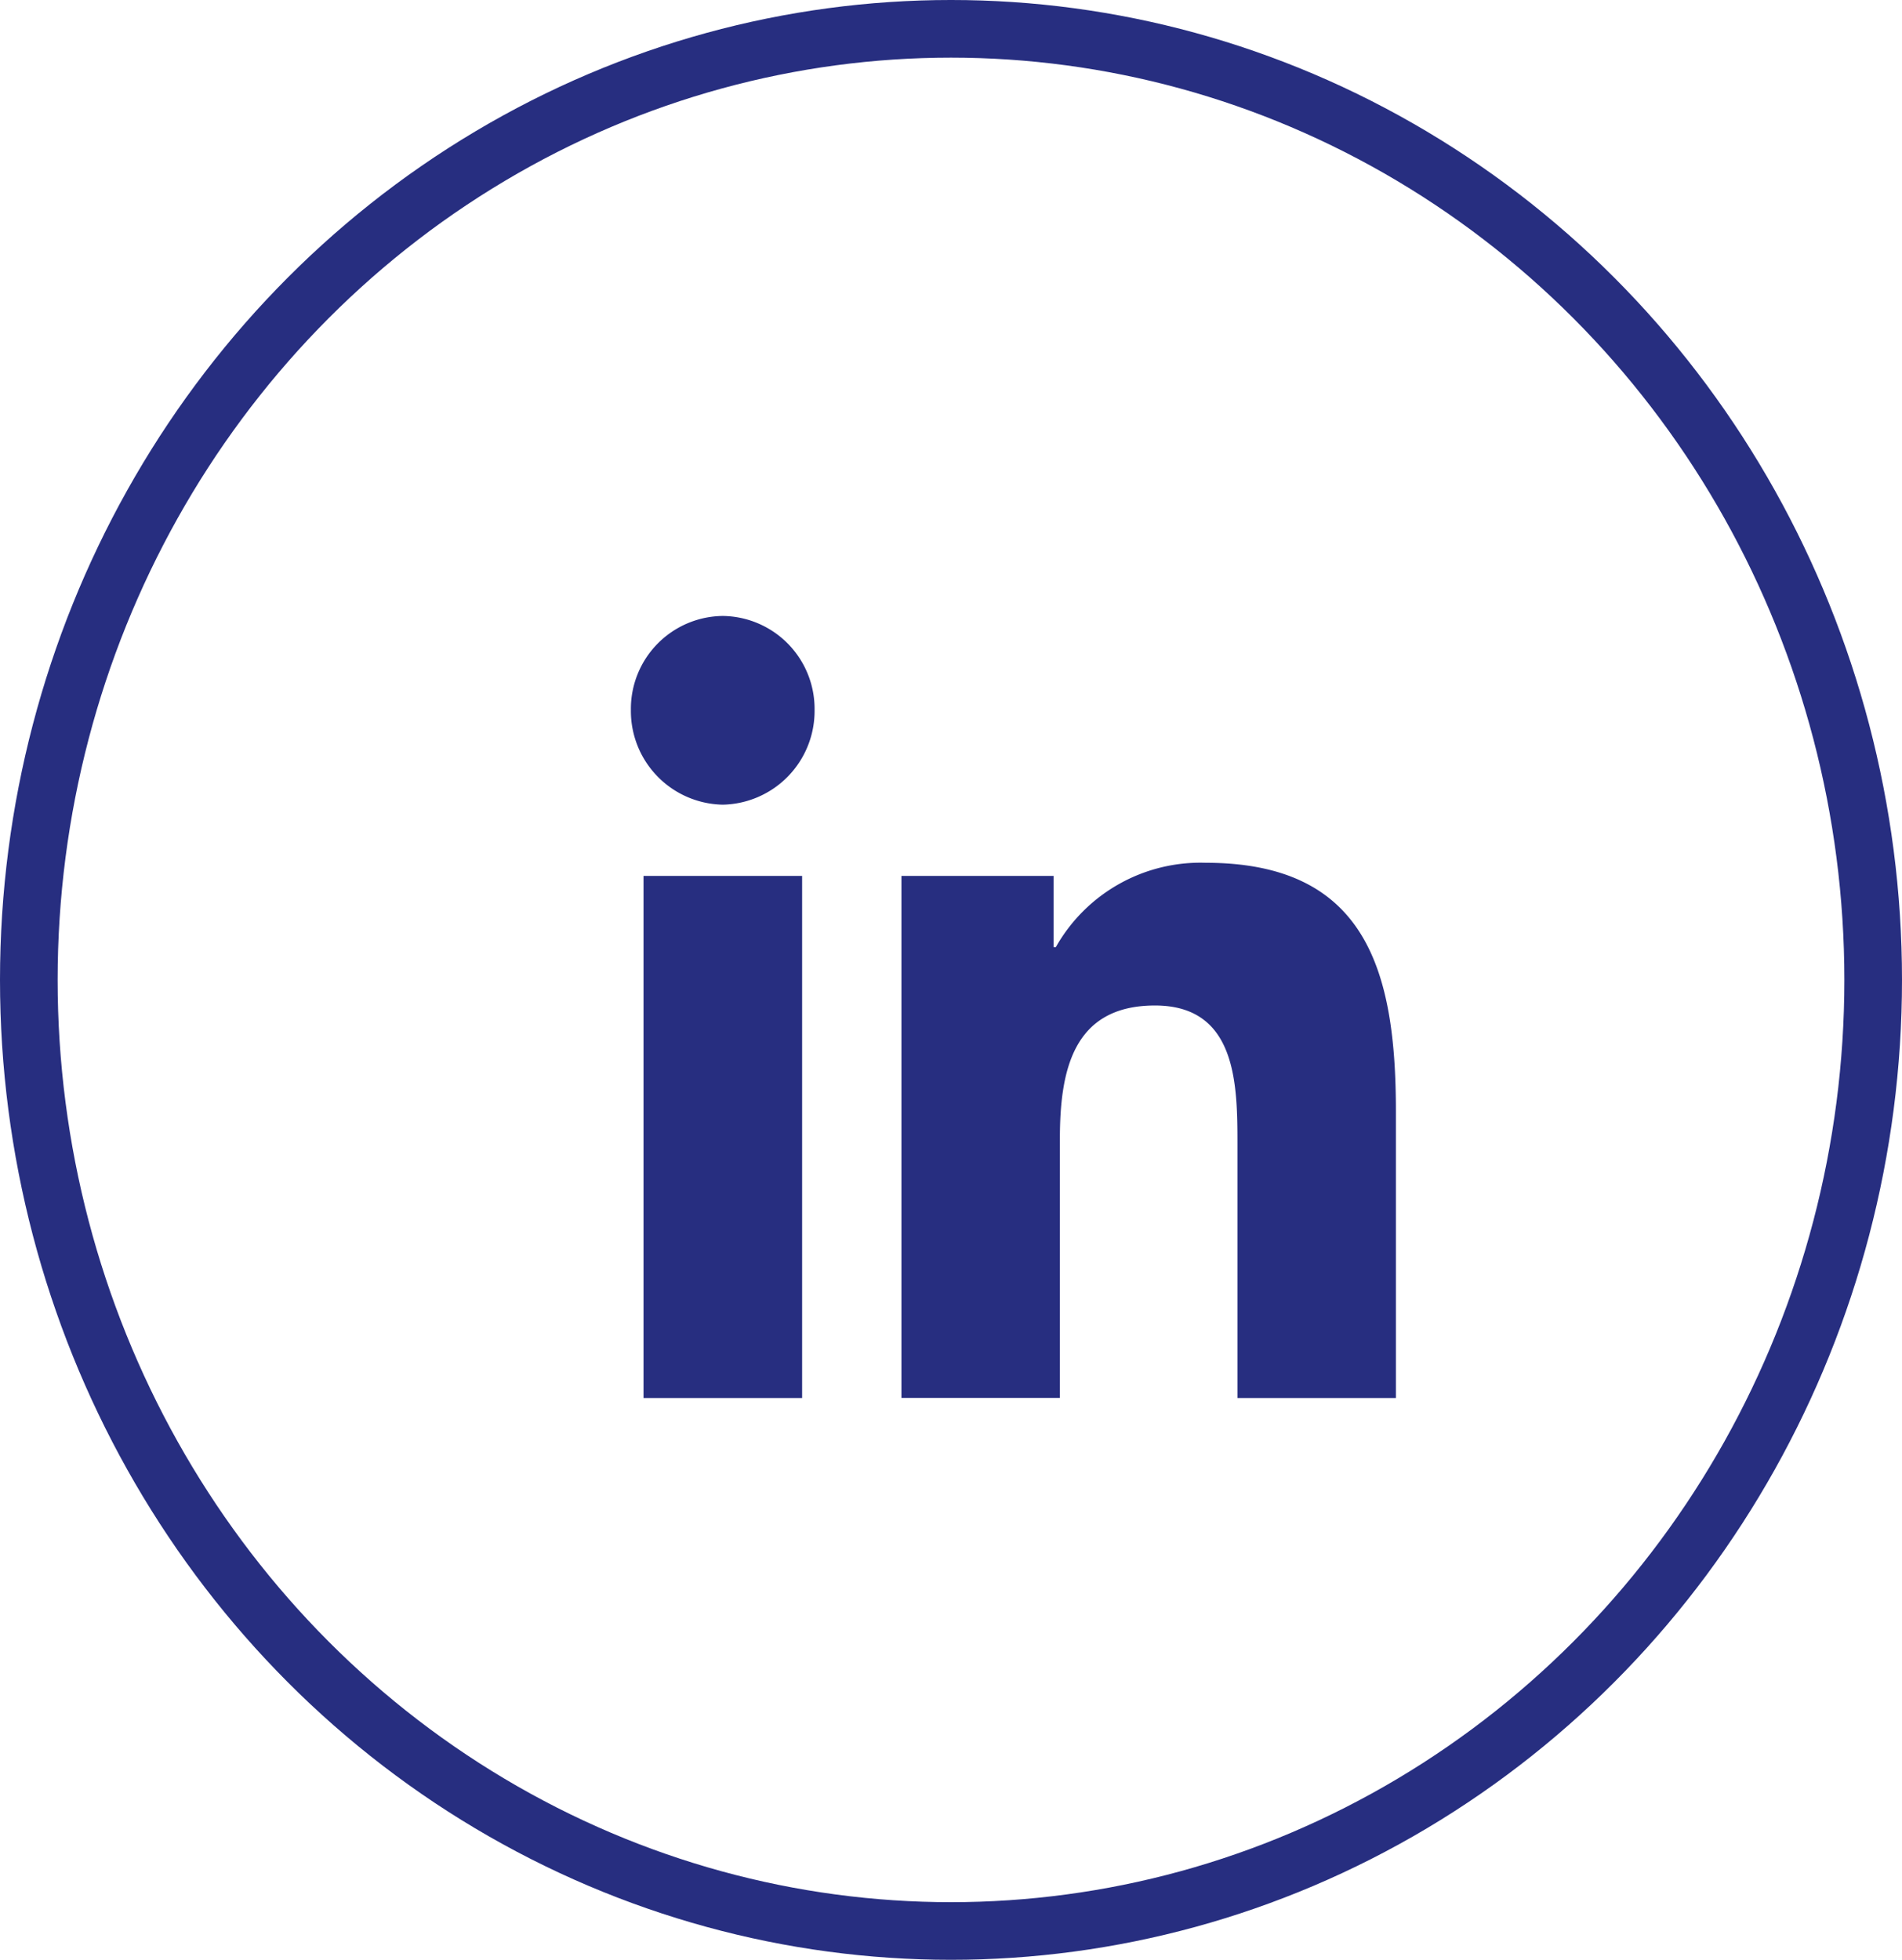 <svg xmlns="http://www.w3.org/2000/svg" width="33" height="34" viewBox="0 0 33 34">
  <g id="Groupe_235" data-name="Groupe 235" transform="translate(-42.734 -3.25)">
    <g id="Ellipse_5" data-name="Ellipse 5" transform="translate(42.734 3.25)" fill="none" stroke="#272e80" stroke-width="1">
      <ellipse cx="16.5" cy="17" rx="16.5" ry="17" stroke="none"/>
      <ellipse cx="16.5" cy="17" rx="16" ry="16.5" fill="none"/>
    </g>
    <path id="Icon_awesome-linkedin-in" data-name="Icon awesome-linkedin-in" d="M2.971,13.568H.219V4.51H2.971ZM1.594,3.274A1.625,1.625,0,0,1,0,1.63,1.612,1.612,0,0,1,1.594,0,1.612,1.612,0,0,1,3.187,1.63,1.626,1.626,0,0,1,1.594,3.274ZM13.269,13.568H10.524V9.158c0-1.051-.021-2.4-1.431-2.4-1.431,0-1.65,1.142-1.65,2.323v4.485H4.694V4.51H7.334V5.745h.039a2.881,2.881,0,0,1,2.6-1.463c2.785,0,3.3,1.875,3.3,4.309v4.976Z" transform="translate(53.68 13.936)" fill="#272e80"/>
  </g>
</svg>
